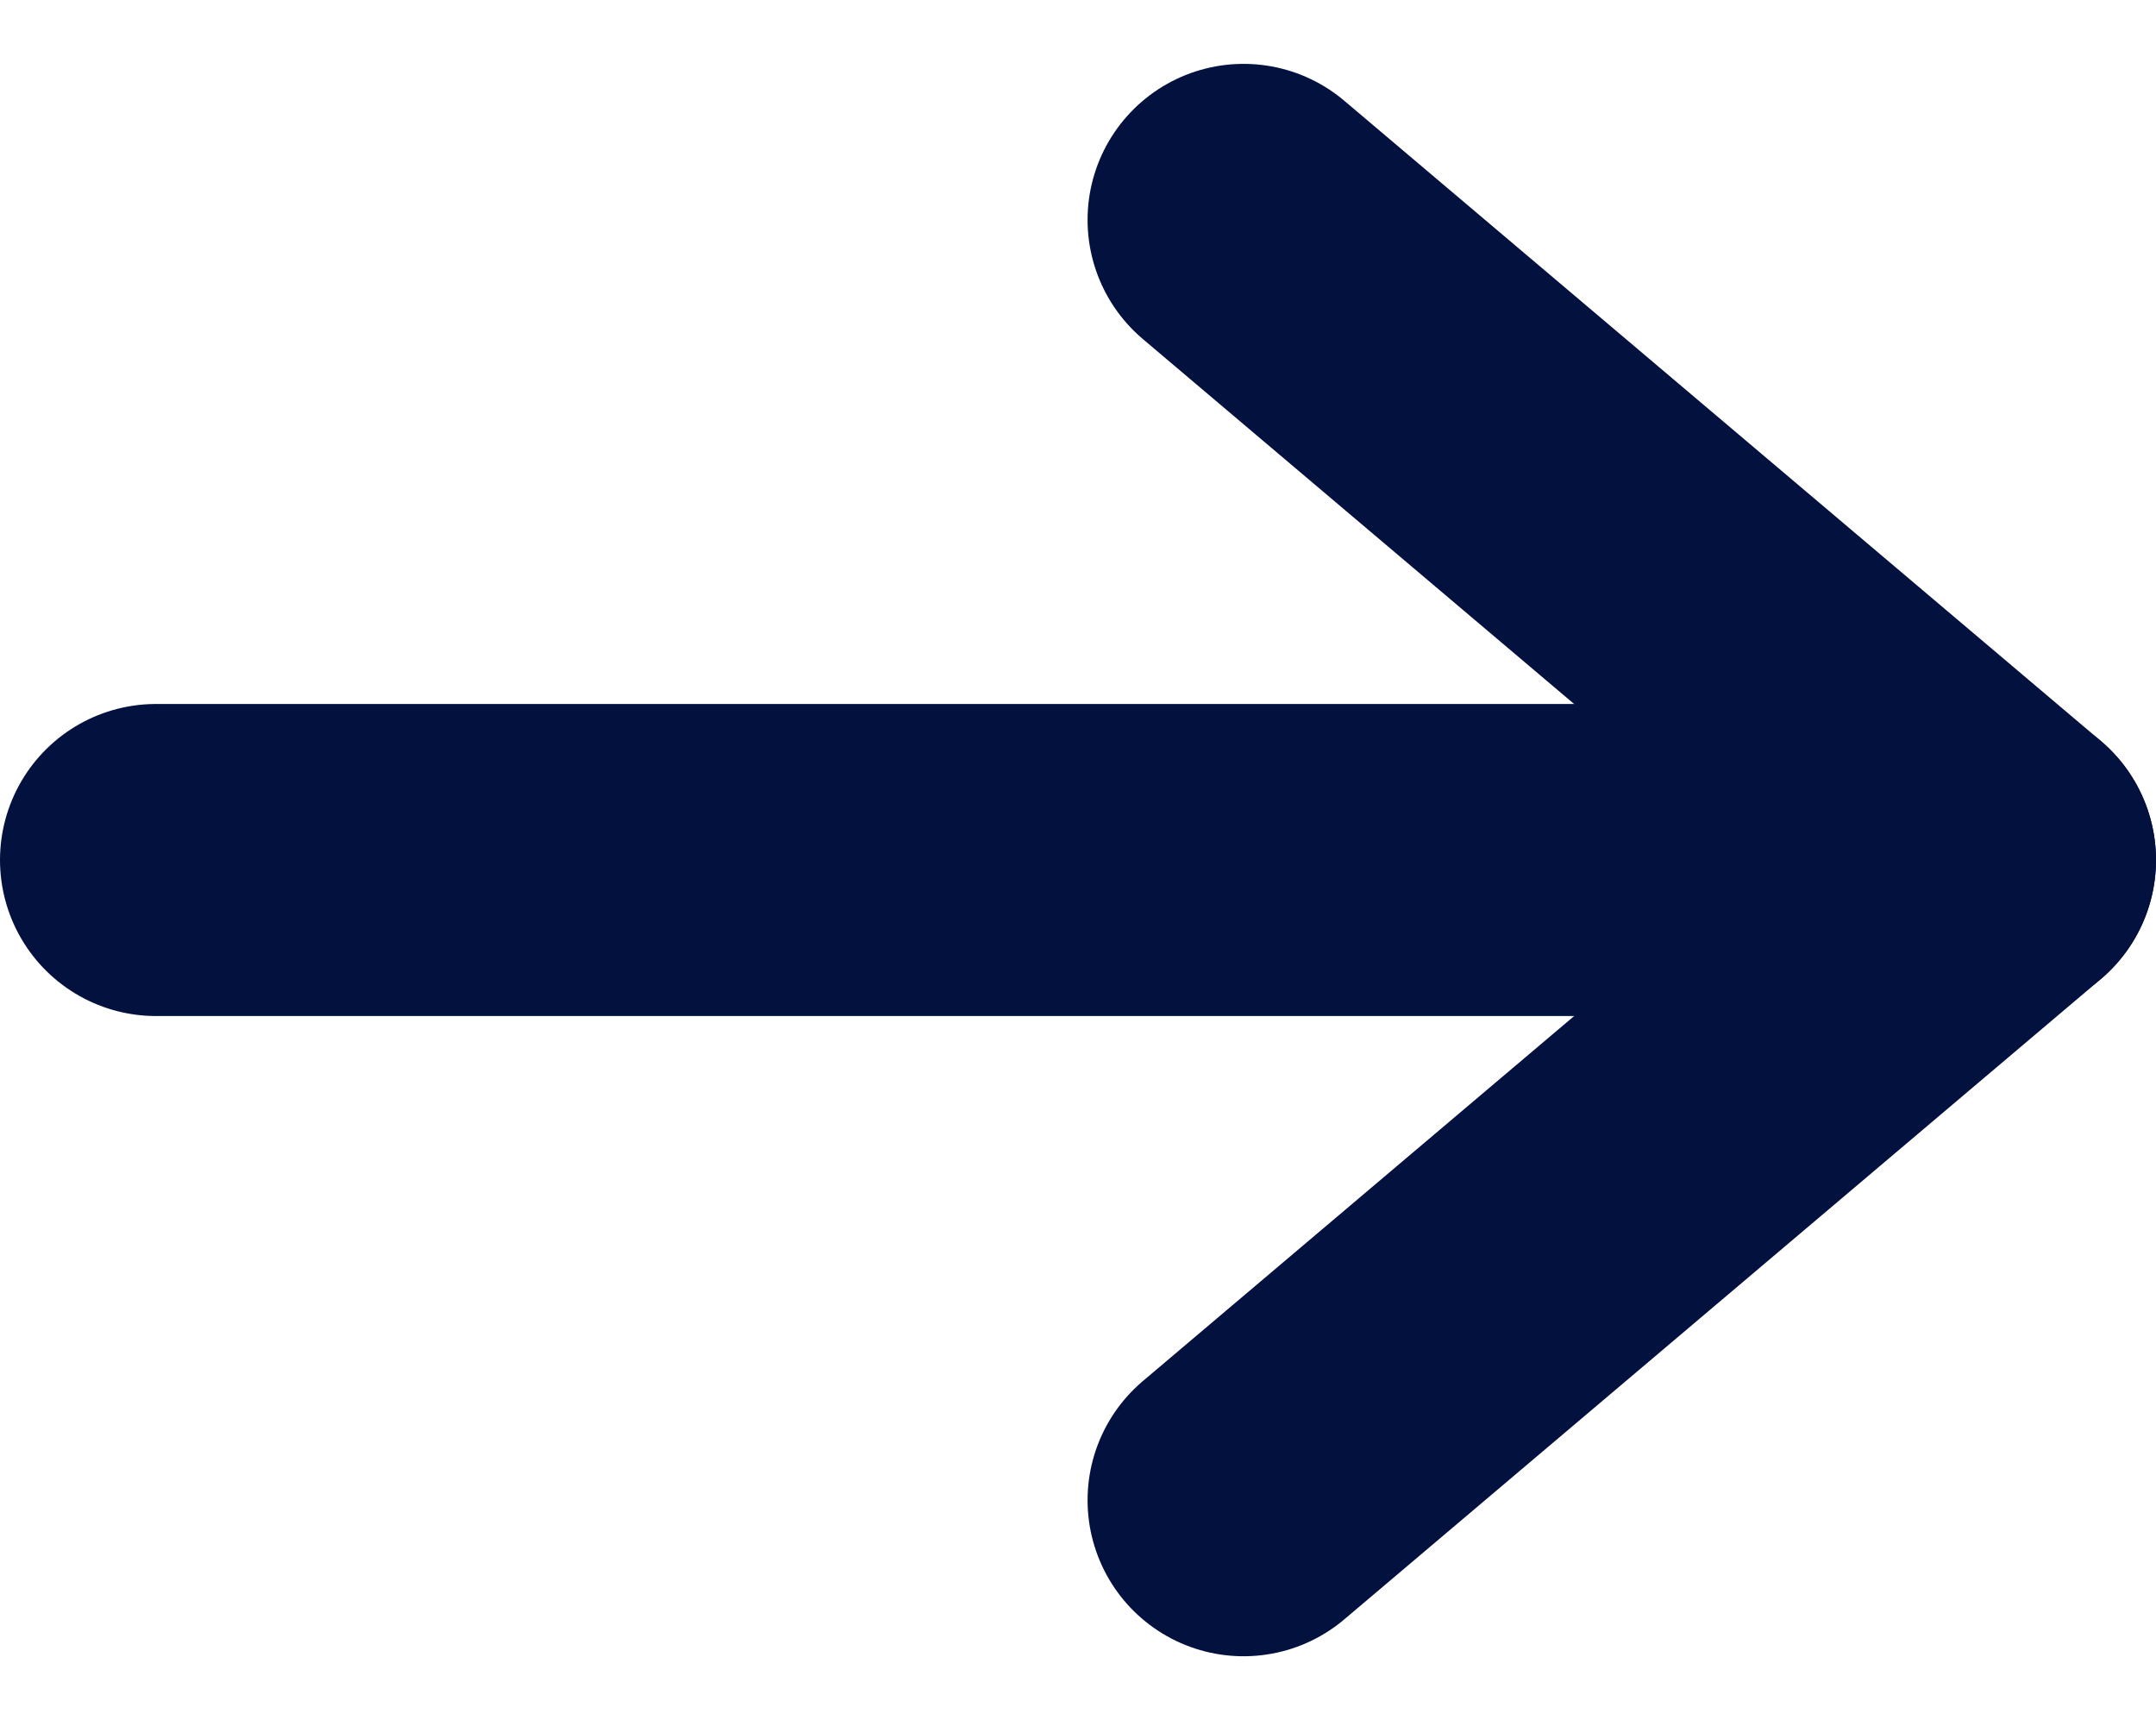 <svg xmlns="http://www.w3.org/2000/svg" width="20.732" height="16.537" viewBox="0 0 20.732 16.537">
  <g id="icon_next" transform="translate(-2.799 -5.386)">
    <path id="Path_21" data-name="Path 21" d="M7.5,18H25.232" transform="translate(-3.201 -4.346)" fill="none" stroke="#03113f" stroke-linecap="round" stroke-linejoin="round" stroke-width="3"/>
    <path id="Path_22" data-name="Path 22" d="M18,7.5l7.274,6.154L18,19.809" transform="translate(-3.243)" fill="none" stroke="#03113f" stroke-linecap="round" stroke-linejoin="round" stroke-width="3"/>
  </g>
</svg>
